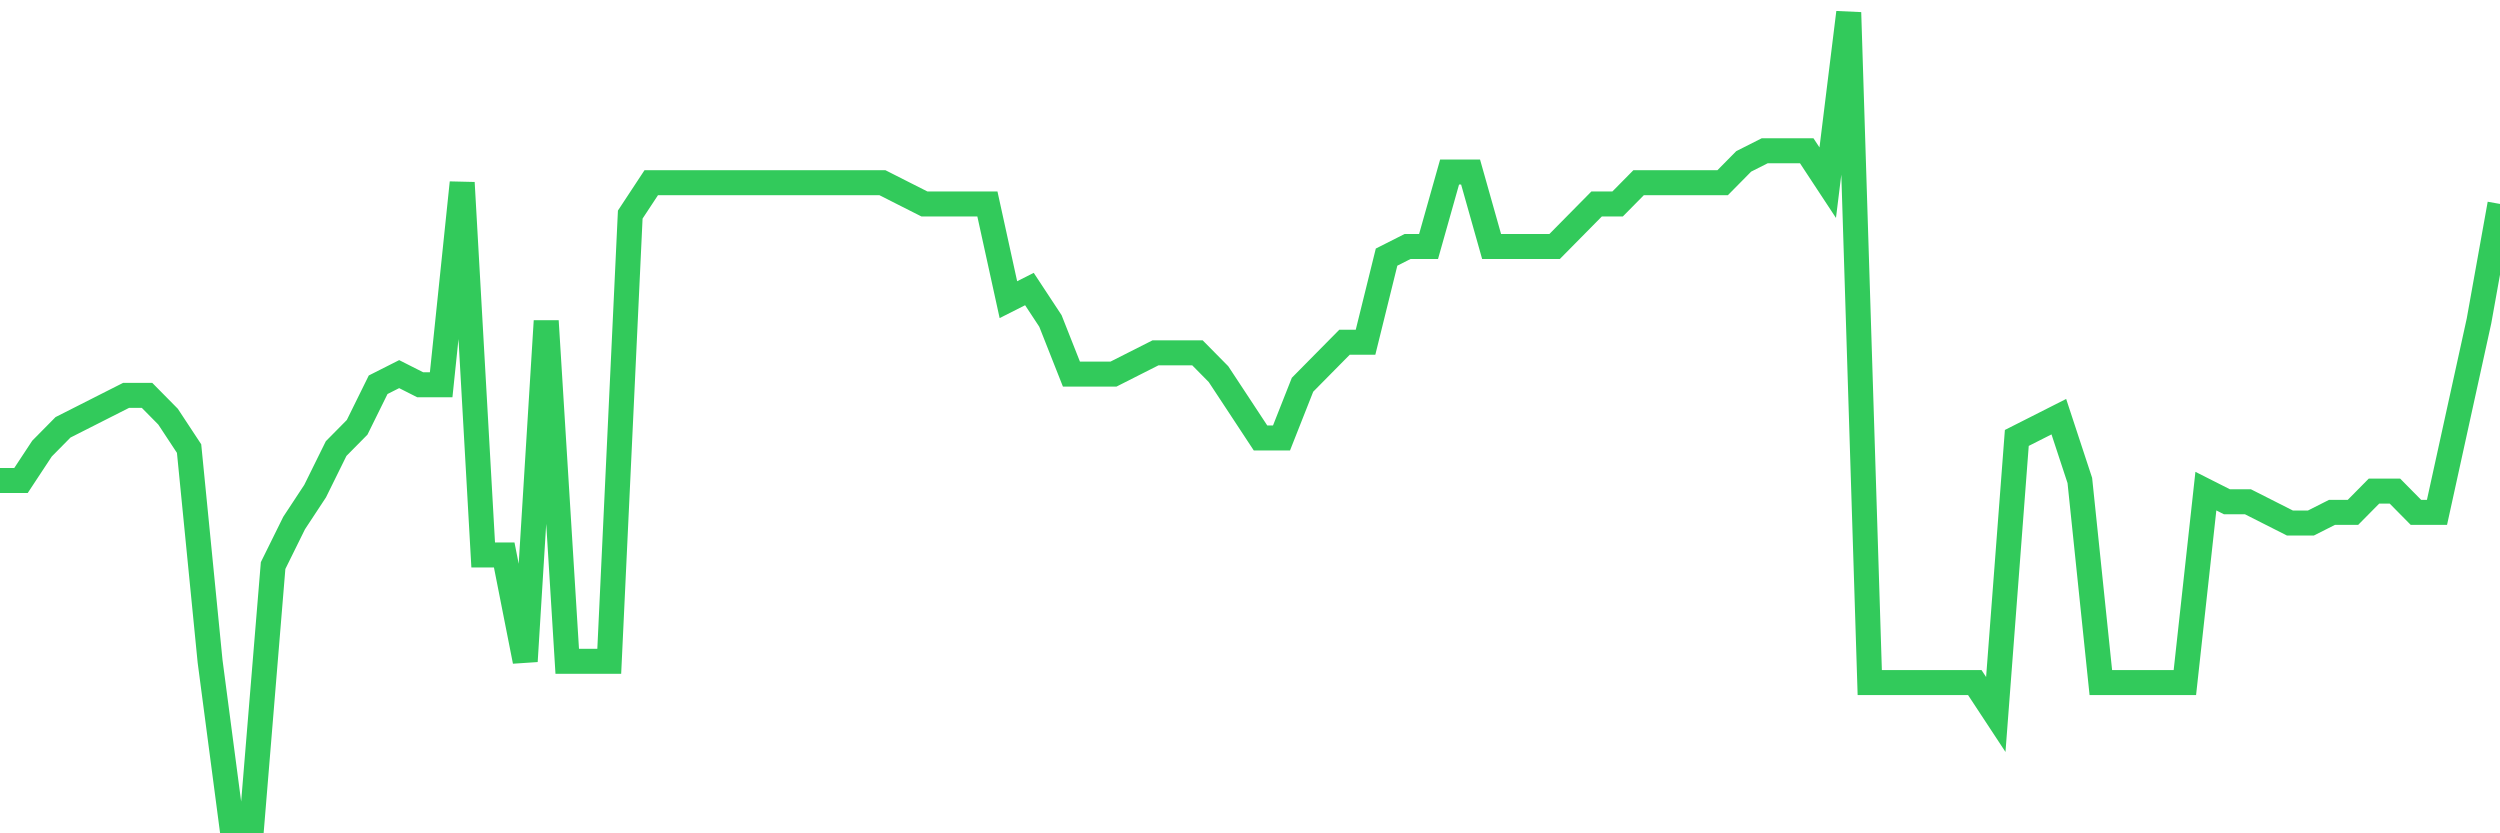 <svg
  xmlns="http://www.w3.org/2000/svg"
  xmlns:xlink="http://www.w3.org/1999/xlink"
  width="120"
  height="40"
  viewBox="0 0 120 40"
  preserveAspectRatio="none"
>
  <polyline
    points="0,23.063 1.008,23.063 2.017,21.532 3.025,20.511 4.034,20 5.042,19.489 6.05,18.979 7.059,18.979 8.067,20 9.076,21.532 10.084,31.742 11.092,39.4 12.101,39.4 13.109,27.147 14.118,25.105 15.126,23.574 16.134,21.532 17.143,20.511 18.151,18.468 19.16,17.958 20.168,18.468 21.176,18.468 22.185,8.768 23.193,26.637 24.202,26.637 25.21,31.742 26.218,15.405 27.227,31.742 28.235,31.742 29.244,31.742 30.252,10.3 31.261,8.768 32.269,8.768 33.277,8.768 34.286,8.768 35.294,8.768 36.303,8.768 37.311,8.768 38.319,8.768 39.328,8.768 40.336,8.768 41.345,8.768 42.353,8.768 43.361,9.279 44.37,9.789 45.378,9.789 46.387,9.789 47.395,9.789 48.403,14.384 49.412,13.874 50.42,15.405 51.429,17.958 52.437,17.958 53.445,17.958 54.454,17.447 55.462,16.937 56.471,16.937 57.479,16.937 58.487,17.958 59.496,19.489 60.504,21.021 61.513,21.021 62.521,18.468 63.529,17.447 64.538,16.426 65.546,16.426 66.555,12.342 67.563,11.832 68.571,11.832 69.58,8.258 70.588,8.258 71.597,11.832 72.605,11.832 73.613,11.832 74.622,11.832 75.63,10.811 76.639,9.789 77.647,9.789 78.655,8.768 79.664,8.768 80.672,8.768 81.681,8.768 82.689,8.768 83.697,7.747 84.706,7.237 85.714,7.237 86.723,7.237 87.731,8.768 88.739,0.6 89.748,32.763 90.756,32.763 91.765,32.763 92.773,32.763 93.782,32.763 94.79,32.763 95.798,34.295 96.807,21.021 97.815,20.511 98.824,20 99.832,23.063 100.84,32.763 101.849,32.763 102.857,32.763 103.866,32.763 104.874,32.763 105.882,23.574 106.891,24.084 107.899,24.084 108.908,24.595 109.916,25.105 110.924,25.105 111.933,24.595 112.941,24.595 113.95,23.574 114.958,23.574 115.966,24.595 116.975,24.595 117.983,20 118.992,15.405 120,9.789"
    fill="none"
    stroke="#32ca5b"
    stroke-width="1.2"
  >
  </polyline>
</svg>